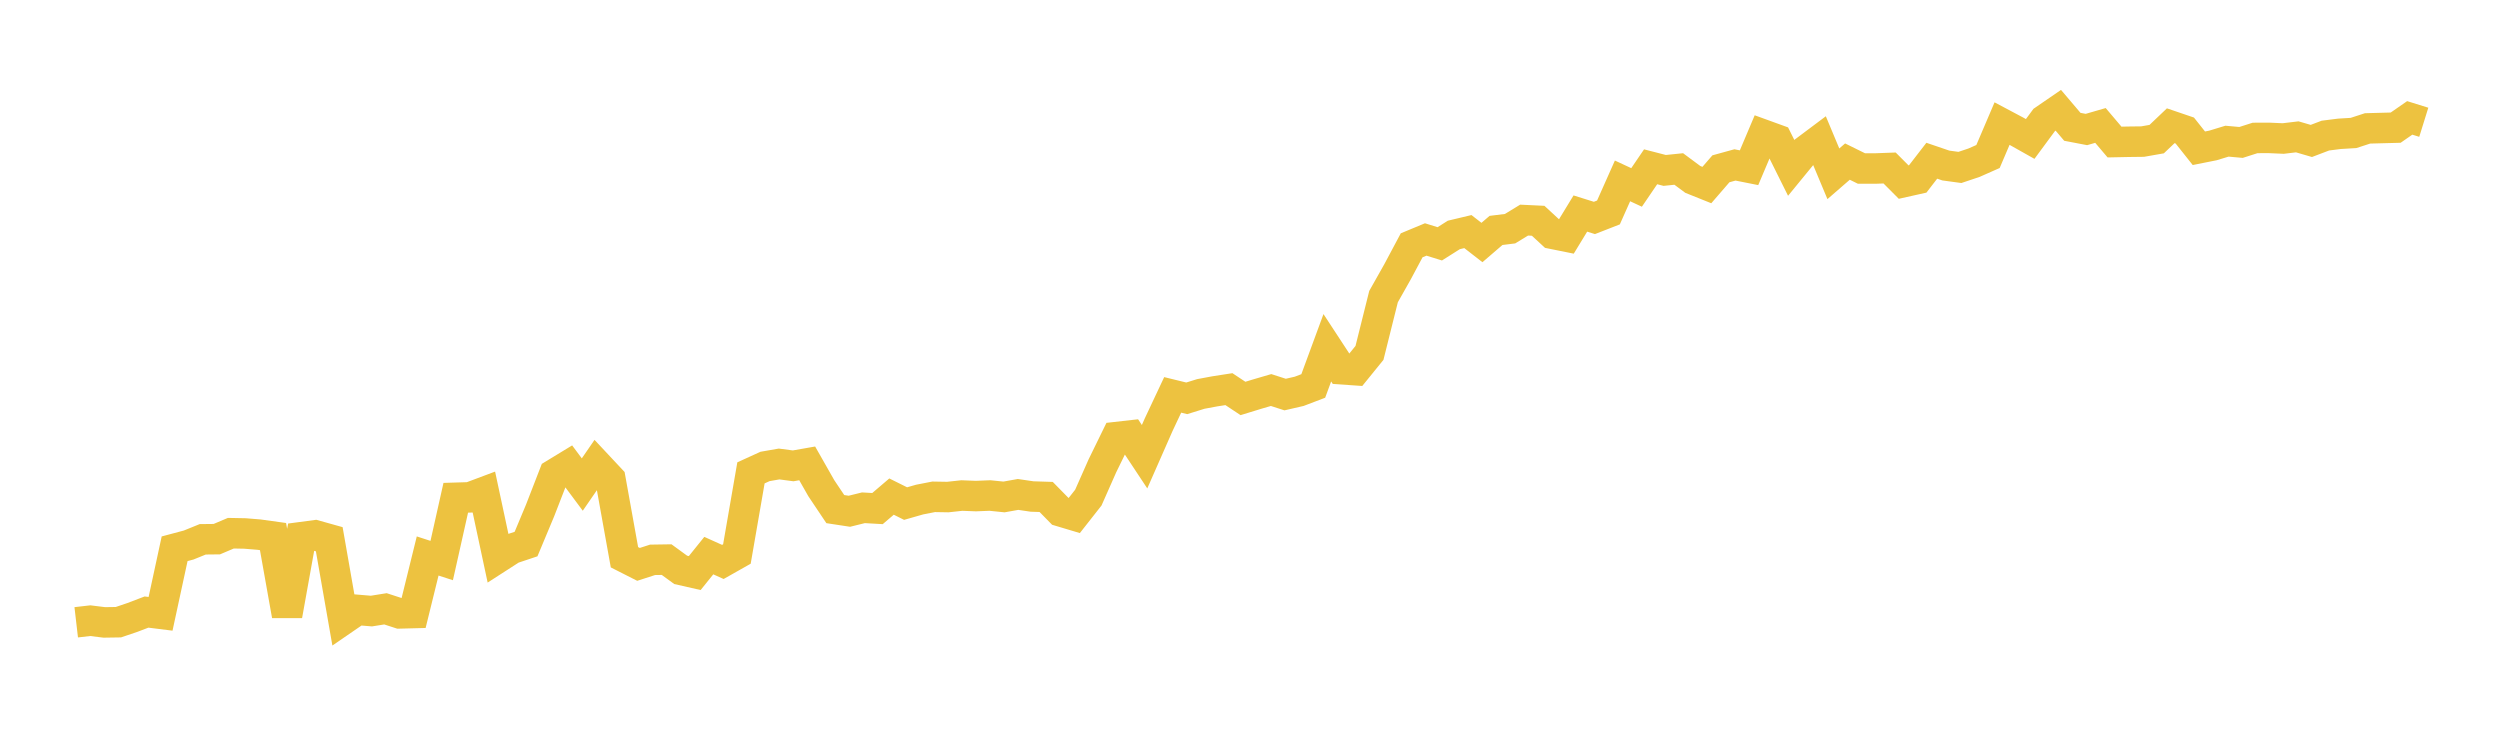 <svg width="164" height="48" xmlns="http://www.w3.org/2000/svg" xmlns:xlink="http://www.w3.org/1999/xlink"><path fill="none" stroke="rgb(237,194,64)" stroke-width="2" d="M5,40.823L5.922,40.716L6.844,40.83L7.766,40.816L8.689,40.503L9.611,40.151L10.533,40.266L11.455,35.999L12.377,35.753L13.299,35.379L14.222,35.369L15.144,34.978L16.066,34.996L16.988,35.071L17.91,35.199L18.832,40.372L19.754,35.239L20.677,35.116L21.599,35.374L22.521,40.642L23.443,40.009L24.365,40.086L25.287,39.938L26.21,40.239L27.132,40.215L28.054,36.472L28.976,36.772L29.898,32.654L30.82,32.626L31.743,32.28L32.665,36.592L33.587,35.998L34.509,35.69L35.431,33.484L36.353,31.107L37.275,30.546L38.198,31.786L39.12,30.446L40.042,31.431L40.964,36.555L41.886,37.023L42.808,36.725L43.731,36.711L44.653,37.383L45.575,37.593L46.497,36.448L47.419,36.863L48.341,36.342L49.263,31.02L50.186,30.599L51.108,30.438L52.03,30.56L52.952,30.398L53.874,32.02L54.796,33.397L55.719,33.538L56.641,33.31L57.563,33.363L58.485,32.576L59.407,33.035L60.329,32.771L61.251,32.591L62.174,32.607L63.096,32.507L64.018,32.543L64.94,32.506L65.862,32.6L66.784,32.435L67.707,32.571L68.629,32.6L69.551,33.54L70.473,33.816L71.395,32.643L72.317,30.56L73.24,28.671L74.162,28.567L75.084,29.96L76.006,27.865L76.928,25.904L77.85,26.13L78.772,25.843L79.695,25.671L80.617,25.528L81.539,26.139L82.461,25.856L83.383,25.586L84.305,25.883L85.228,25.67L86.15,25.319L87.072,22.814L87.994,24.222L88.916,24.286L89.838,23.15L90.76,19.457L91.683,17.821L92.605,16.092L93.527,15.709L94.449,15.995L95.371,15.412L96.293,15.192L97.216,15.909L98.138,15.116L99.06,15.002L99.982,14.439L100.904,14.483L101.826,15.335L102.749,15.521L103.671,14.008L104.593,14.297L105.515,13.937L106.437,11.867L107.359,12.296L108.281,10.941L109.204,11.18L110.126,11.085L111.048,11.769L111.97,12.139L112.892,11.073L113.814,10.819L114.737,11.003L115.659,8.826L116.581,9.161L117.503,11.014L118.425,9.888L119.347,9.197L120.269,11.401L121.192,10.6L122.114,11.055L123.036,11.054L123.958,11.02L124.88,11.945L125.802,11.739L126.725,10.544L127.647,10.858L128.569,10.984L129.491,10.675L130.413,10.267L131.335,8.107L132.257,8.597L133.18,9.116L134.102,7.866L135.024,7.233L135.946,8.319L136.868,8.496L137.79,8.229L138.713,9.318L139.635,9.299L140.557,9.288L141.479,9.126L142.401,8.249L143.323,8.563L144.246,9.726L145.168,9.542L146.09,9.261L147.012,9.344L147.934,9.049L148.856,9.046L149.778,9.087L150.701,8.977L151.623,9.246L152.545,8.895L153.467,8.778L154.389,8.723L155.311,8.423L156.234,8.398L157.156,8.374L158.078,7.734L159,8.021"></path></svg>